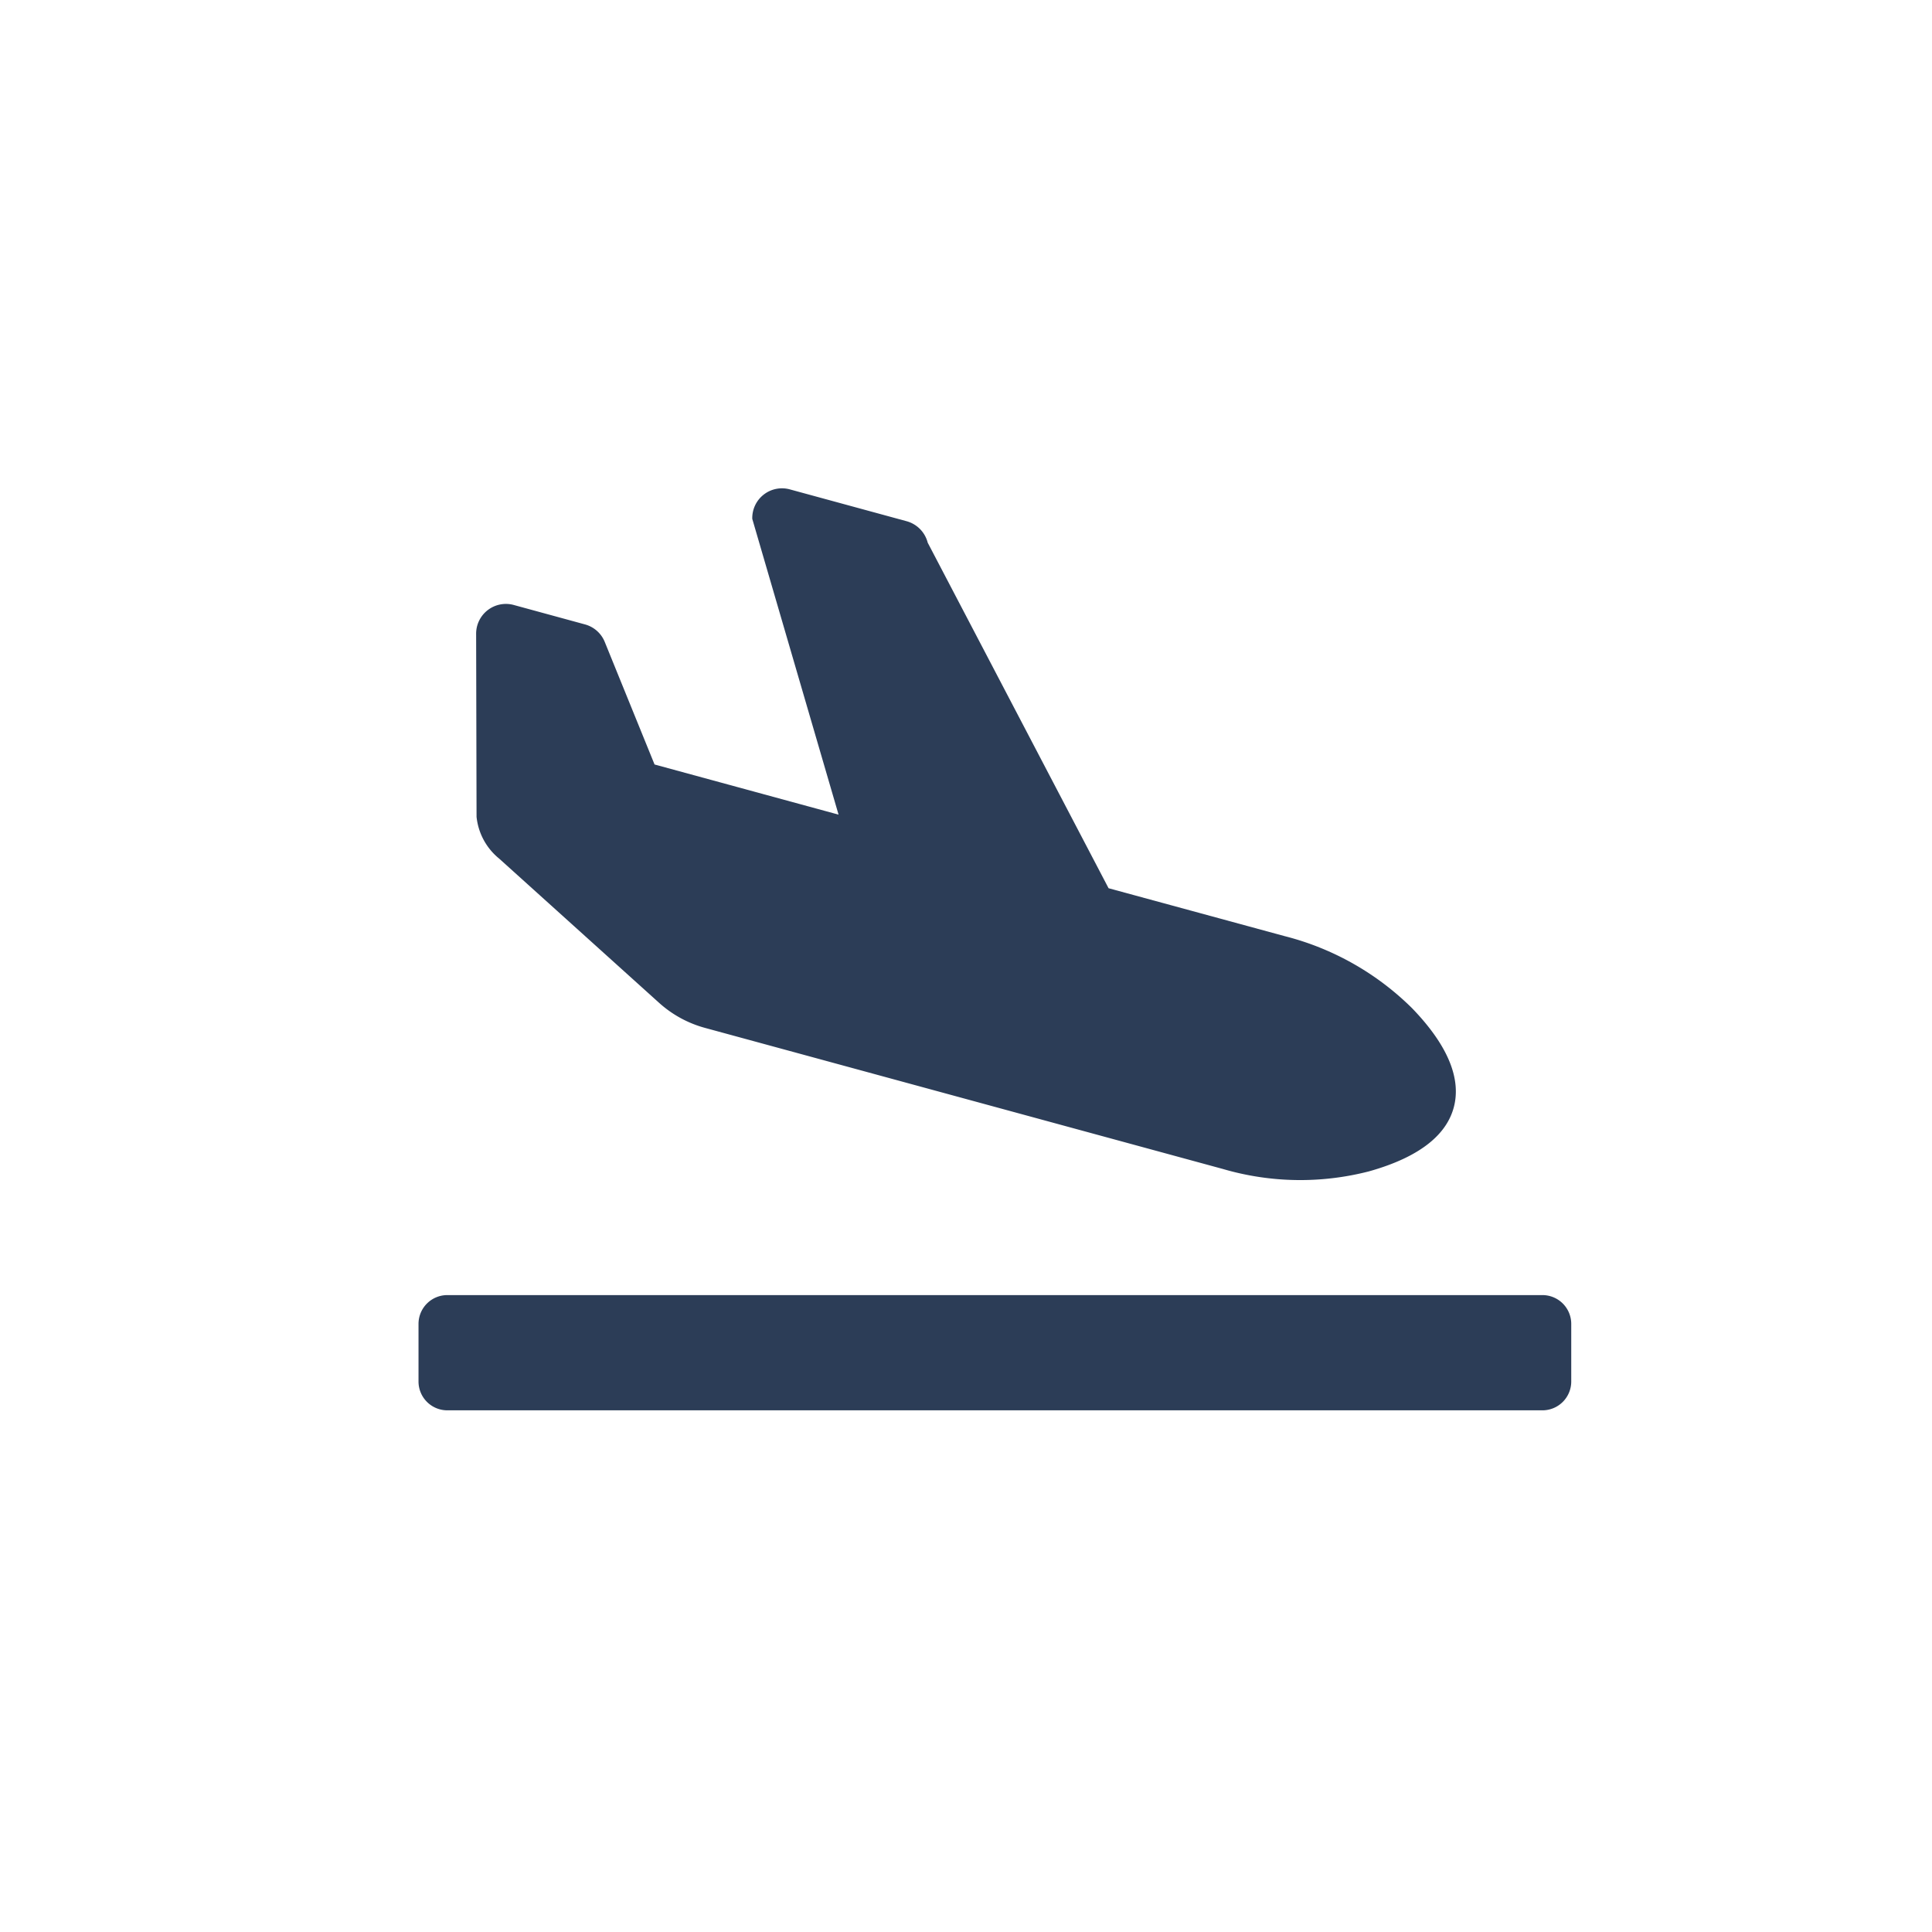 <svg xmlns="http://www.w3.org/2000/svg" width="27.698" height="27.698" viewBox="0 0 27.698 27.698">
  <g id="Group_1027" data-name="Group 1027" transform="translate(-1330 -368)">
    <path id="Icon_awesome-plane-arrival" data-name="Icon awesome-plane-arrival" d="M16.111,11.567H.413A.413.413,0,0,0,0,11.98v.826a.413.413,0,0,0,.413.413h15.7a.413.413,0,0,0,.413-.413V11.98A.413.413,0,0,0,16.111,11.567ZM1.157,5.31,3.448,7.376a1.616,1.616,0,0,0,.658.36l7.426,2.023a3.948,3.948,0,0,0,2.091.035c.766-.214,1.122-.548,1.22-.922s-.045-.845-.6-1.419a3.992,3.992,0,0,0-1.829-1.033L9.893,5.734,7.3.78A.429.429,0,0,0,7,.473L5.32.015a.426.426,0,0,0-.535.424l1.237,4.24L3.384,3.96,2.672,2.208a.427.427,0,0,0-.285-.256l-1.026-.28a.427.427,0,0,0-.535.41L.832,4.71A.89.89,0,0,0,1.157,5.31Z" transform="translate(1336 375)" fill="#2c3d57"/>
    <g id="Rectangle_1305" data-name="Rectangle 1305" transform="translate(1330 368)" fill="none" stroke="rgba(112,112,112,0)" stroke-width="1">
      <rect width="27.698" height="27.698" stroke="none"/>
      <rect x="0.5" y="0.5" width="26.698" height="26.698" fill="none"/>
    </g>
  </g>
</svg>

